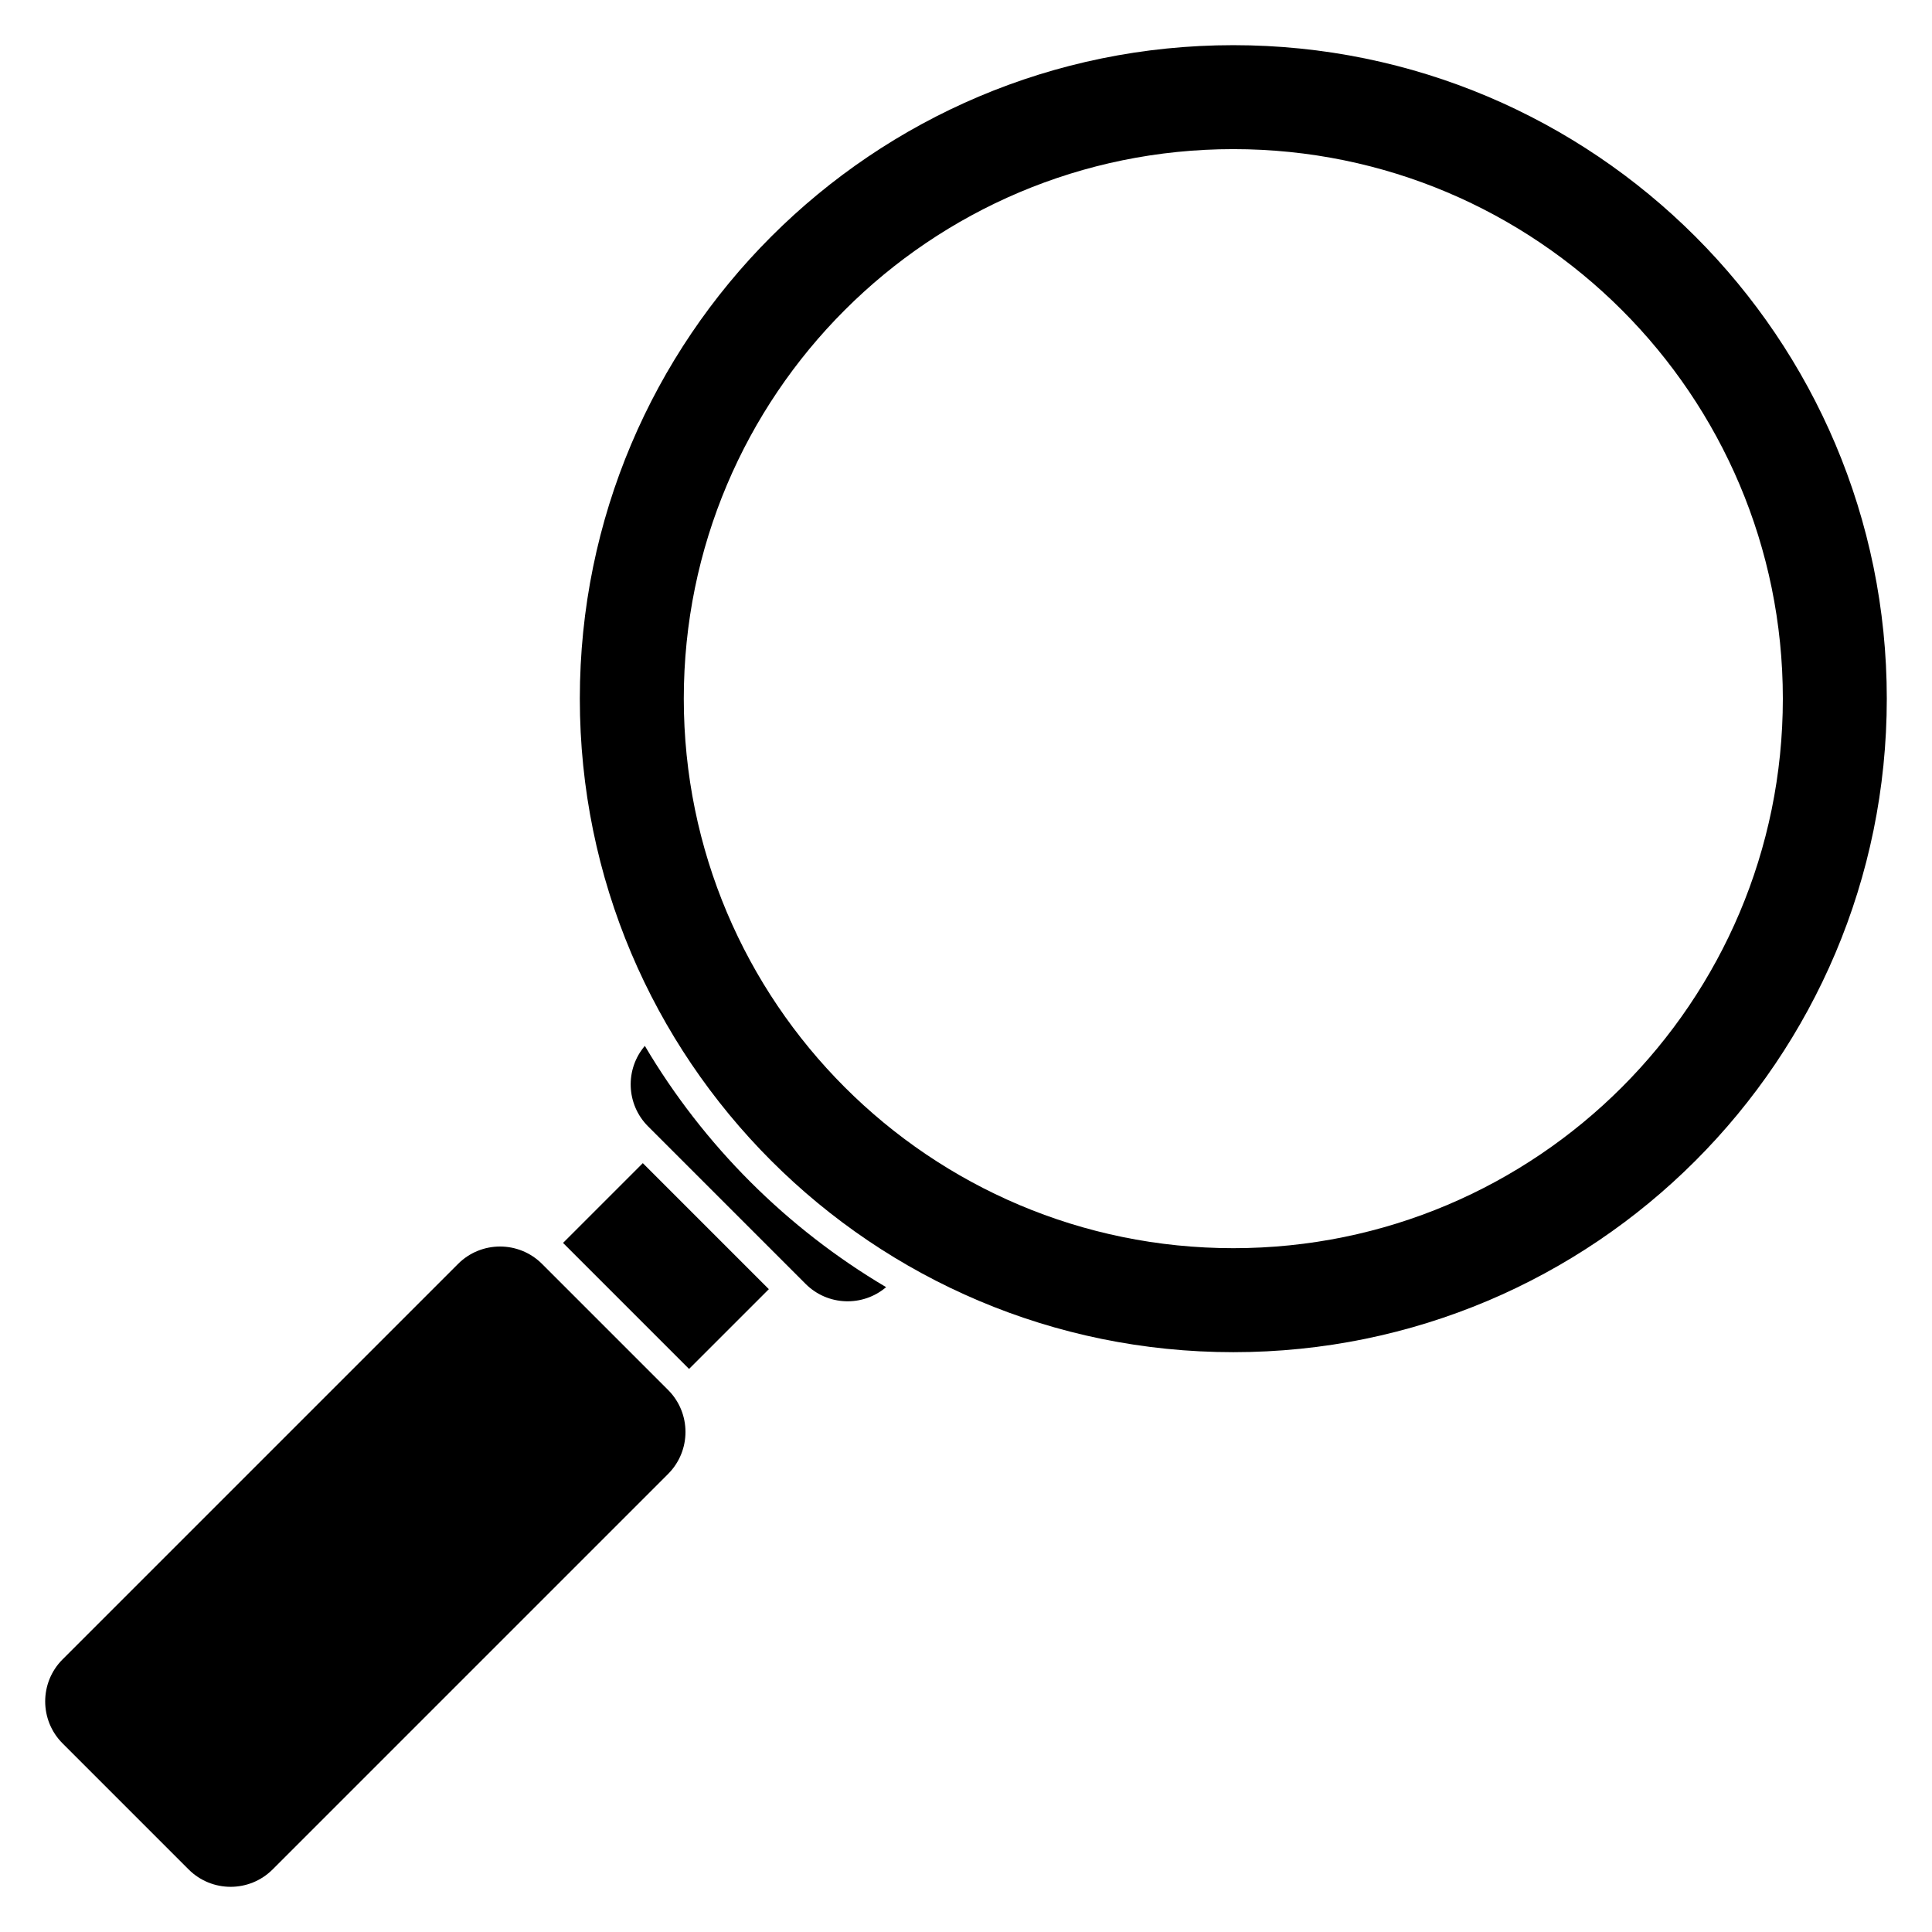 <?xml version="1.0" encoding="UTF-8"?>
<!-- Uploaded to: ICON Repo, www.svgrepo.com, Generator: ICON Repo Mixer Tools -->
<svg fill="#000000" width="800px" height="800px" version="1.1" viewBox="144 144 512 512" xmlns="http://www.w3.org/2000/svg">
 <g>
  <path d="m297.66 329.15c0 95.648 77.535 173.19 173.18 173.19 95.648 0 173.18-77.539 173.18-173.19 0-95.645-77.535-173.18-173.18-173.18-95.648 0-173.18 77.539-173.18 173.18zm27.551 0c0 80.434 65.203 145.63 145.63 145.63 80.43 0 145.63-65.199 145.63-145.63 0-80.43-65.203-145.63-145.63-145.63-80.43 0-145.63 65.199-145.63 145.63z" fill-rule="evenodd"/>
  <path d="m378.83 485.11c-6.188 5.269-15.488 4.984-21.336-0.863l-41.746-41.746c-5.848-5.848-6.133-15.148-0.859-21.332 15.566 26.328 37.609 48.371 63.941 63.941z"/>
  <path d="m321.05 512.35c6.148 6.148 6.148 16.117 0 22.266l-104.8 104.8c-6.148 6.148-16.117 6.148-22.266 0l-33.398-33.398c-6.148-6.144-6.148-16.117 0-22.266l104.8-104.8c6.148-6.148 16.117-6.148 22.266 0z"/>
  <path d="m326.61 506.78 21.141-21.137-33.398-33.398-21.141 21.137z"/>
 </g>
</svg>